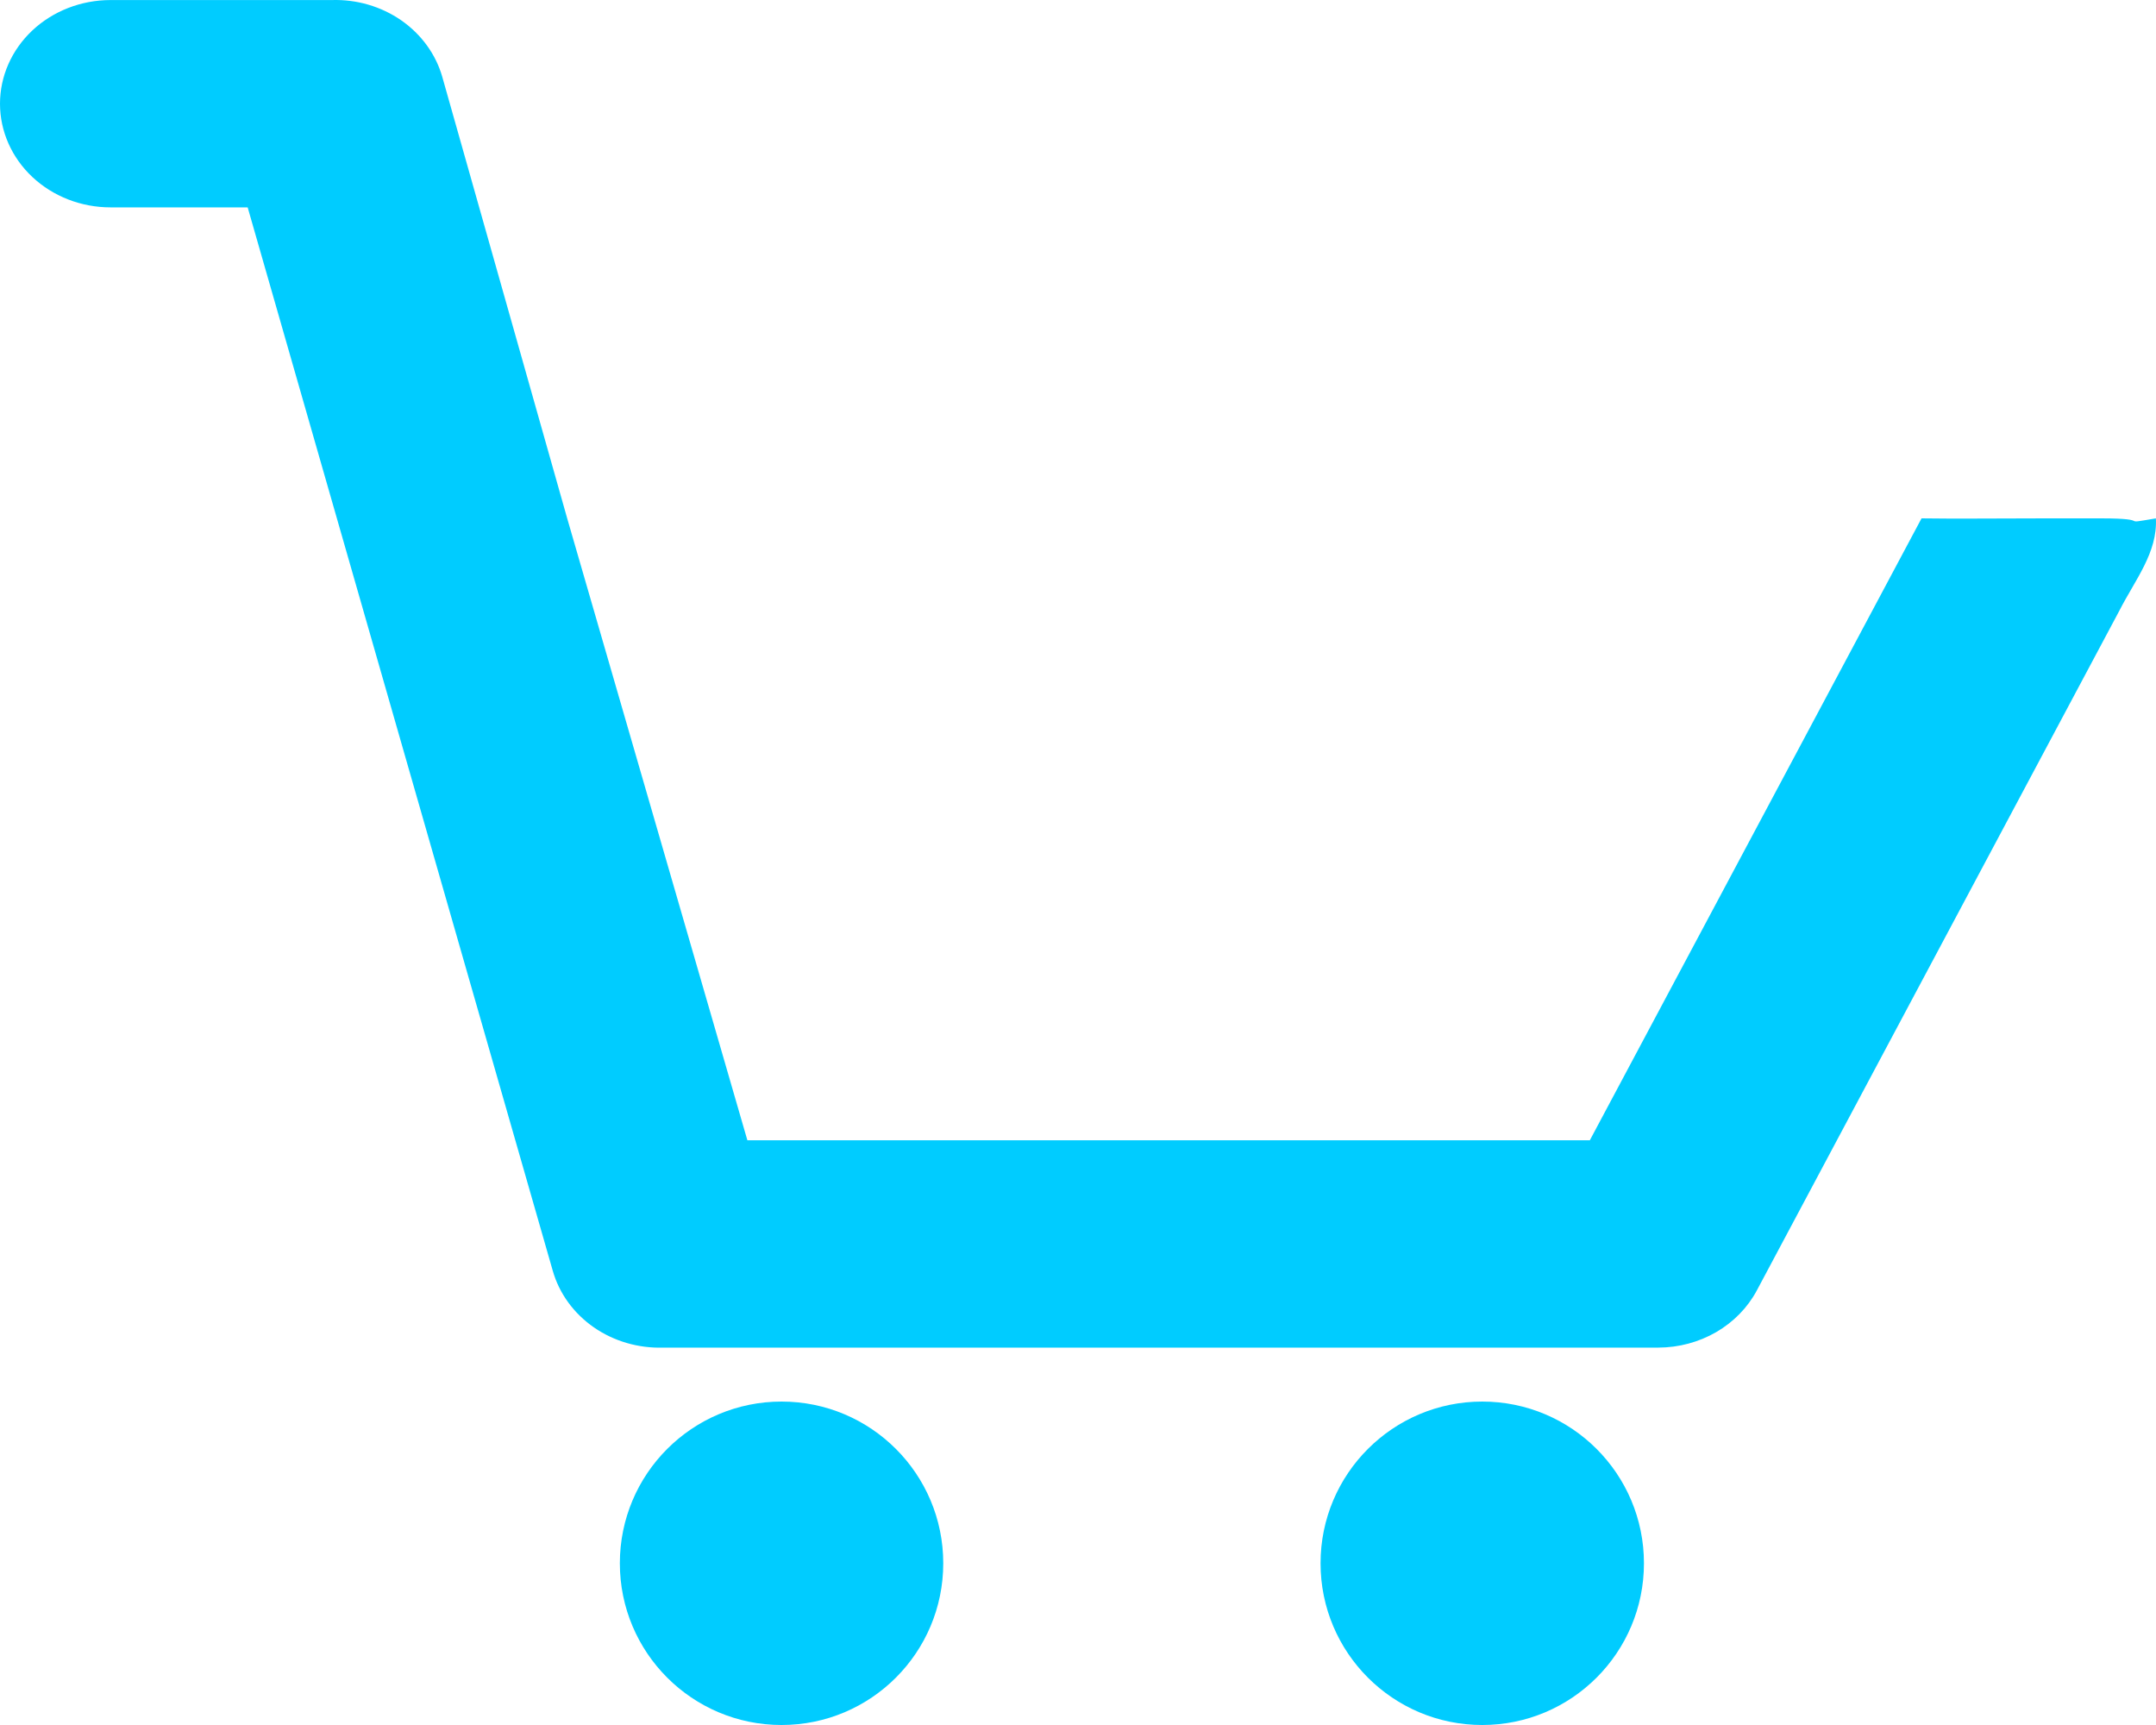 <svg width="40" height="32" viewBox="0 0 40 32" fill="none" xmlns="http://www.w3.org/2000/svg">
<g id="super-cart">
<g id="Frame 1000004335">
<path id="Vector" d="M38.973 9.616C37.947 9.616 39.045 9.616 37.947 9.616C36.922 9.616 36.359 9.626 35.65 9.616H22.622H10.523L8.205 1.424C8.085 1.005 7.816 0.636 7.444 0.377C7.071 0.119 6.617 -0.014 6.154 0.001H2.051C1.507 0.001 0.985 0.204 0.601 0.564C0.216 0.925 0 1.414 0 1.924C0 2.434 0.216 2.923 0.601 3.284C0.985 3.644 1.507 3.847 2.051 3.847H4.595L7.425 13.711L10.256 23.576C10.376 23.995 10.644 24.364 11.017 24.623C11.389 24.881 11.844 25.014 12.307 24.999H30.768C31.147 24.998 31.518 24.898 31.84 24.712C32.162 24.525 32.423 24.258 32.593 23.941L39.321 11.327C39.613 10.754 40.031 10.25 39.998 9.616C39.254 9.743 39.998 9.616 38.973 9.616ZM29.496 21.153H21.681H13.866L10.523 9.616H22.622H35.65L29.496 21.153Z" fill="#00ccff"/>
<path id="Vector_2" d="M14.5 32C16.157 32 17.5 30.657 17.5 29C17.5 27.343 16.157 26 14.5 26C12.843 26 11.5 27.343 11.5 29C11.5 30.657 12.843 32 14.5 32Z" fill="#00ccff"/>
<path id="Vector_3" d="M27.5 32C29.157 32 30.5 30.657 30.5 29C30.5 27.343 29.157 26 27.5 26C25.843 26 24.5 27.343 24.5 29C24.5 30.657 25.843 32 27.5 32Z" fill="#00ccff"/>
</g>
</g>
</svg>
